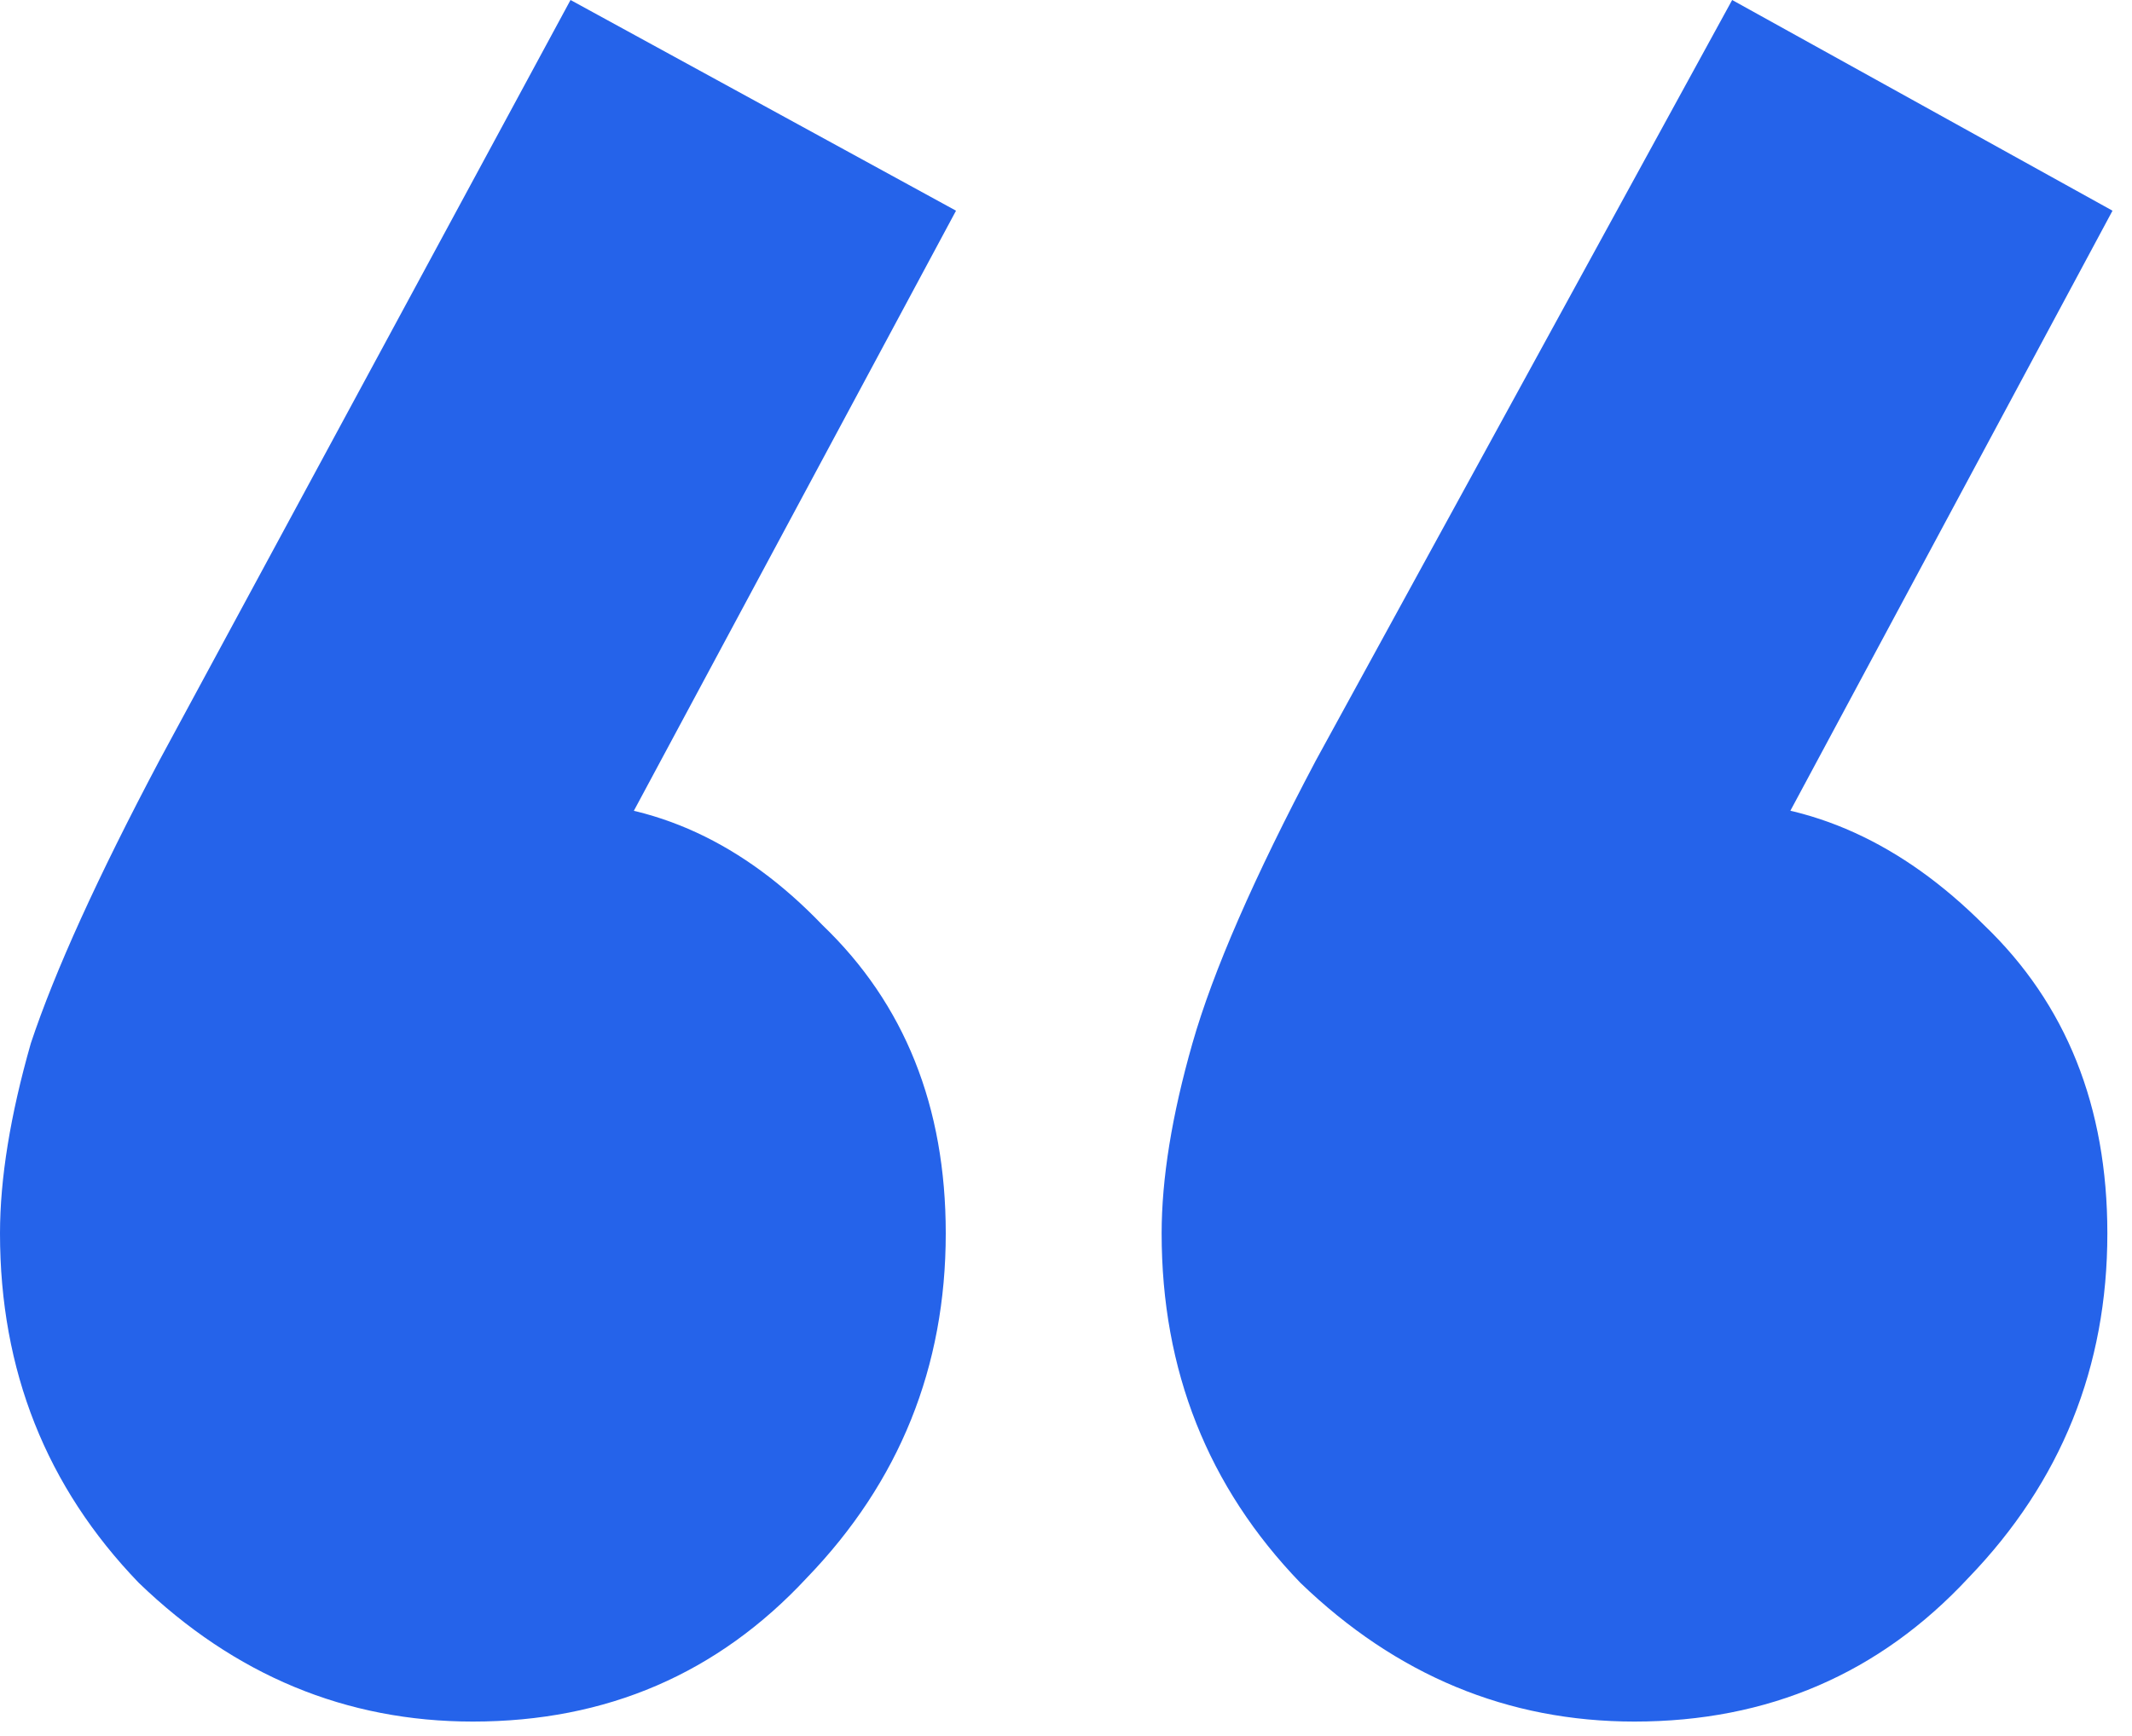 <svg width="70" height="57" viewBox="0 0 70 57" fill="none" xmlns="http://www.w3.org/2000/svg">
<path d="M31.389 6.919L19.07 29.87L11.307 32.064C12.207 30.377 13.22 29.027 14.345 28.014C15.47 26.889 16.763 26.326 18.226 26.326C21.489 26.326 24.414 27.677 27.002 30.377C29.702 32.964 31.052 36.34 31.052 40.502C31.052 44.89 29.533 48.659 26.495 51.809C23.57 54.959 19.914 56.534 15.526 56.534C11.363 56.534 7.707 55.016 4.556 51.978C1.519 48.828 0 45.002 0 40.502C0 38.702 0.338 36.621 1.013 34.258C1.8 31.895 3.206 28.802 5.232 24.976L18.732 0L31.389 6.919ZM69.36 6.919L57.041 29.87L49.446 32.064C50.234 30.377 51.19 29.027 52.315 28.014C53.553 26.889 54.847 26.326 56.197 26.326C59.459 26.326 62.441 27.677 65.141 30.377C67.841 32.964 69.191 36.34 69.191 40.502C69.191 44.89 67.672 48.659 64.635 51.809C61.71 54.959 58.053 56.534 53.665 56.534C49.503 56.534 45.846 55.016 42.696 51.978C39.658 48.828 38.14 45.002 38.14 40.502C38.14 38.702 38.477 36.621 39.152 34.258C39.827 31.895 41.177 28.802 43.202 24.976L56.872 0L69.36 6.919Z" fill="#2563ea"/>
</svg>

